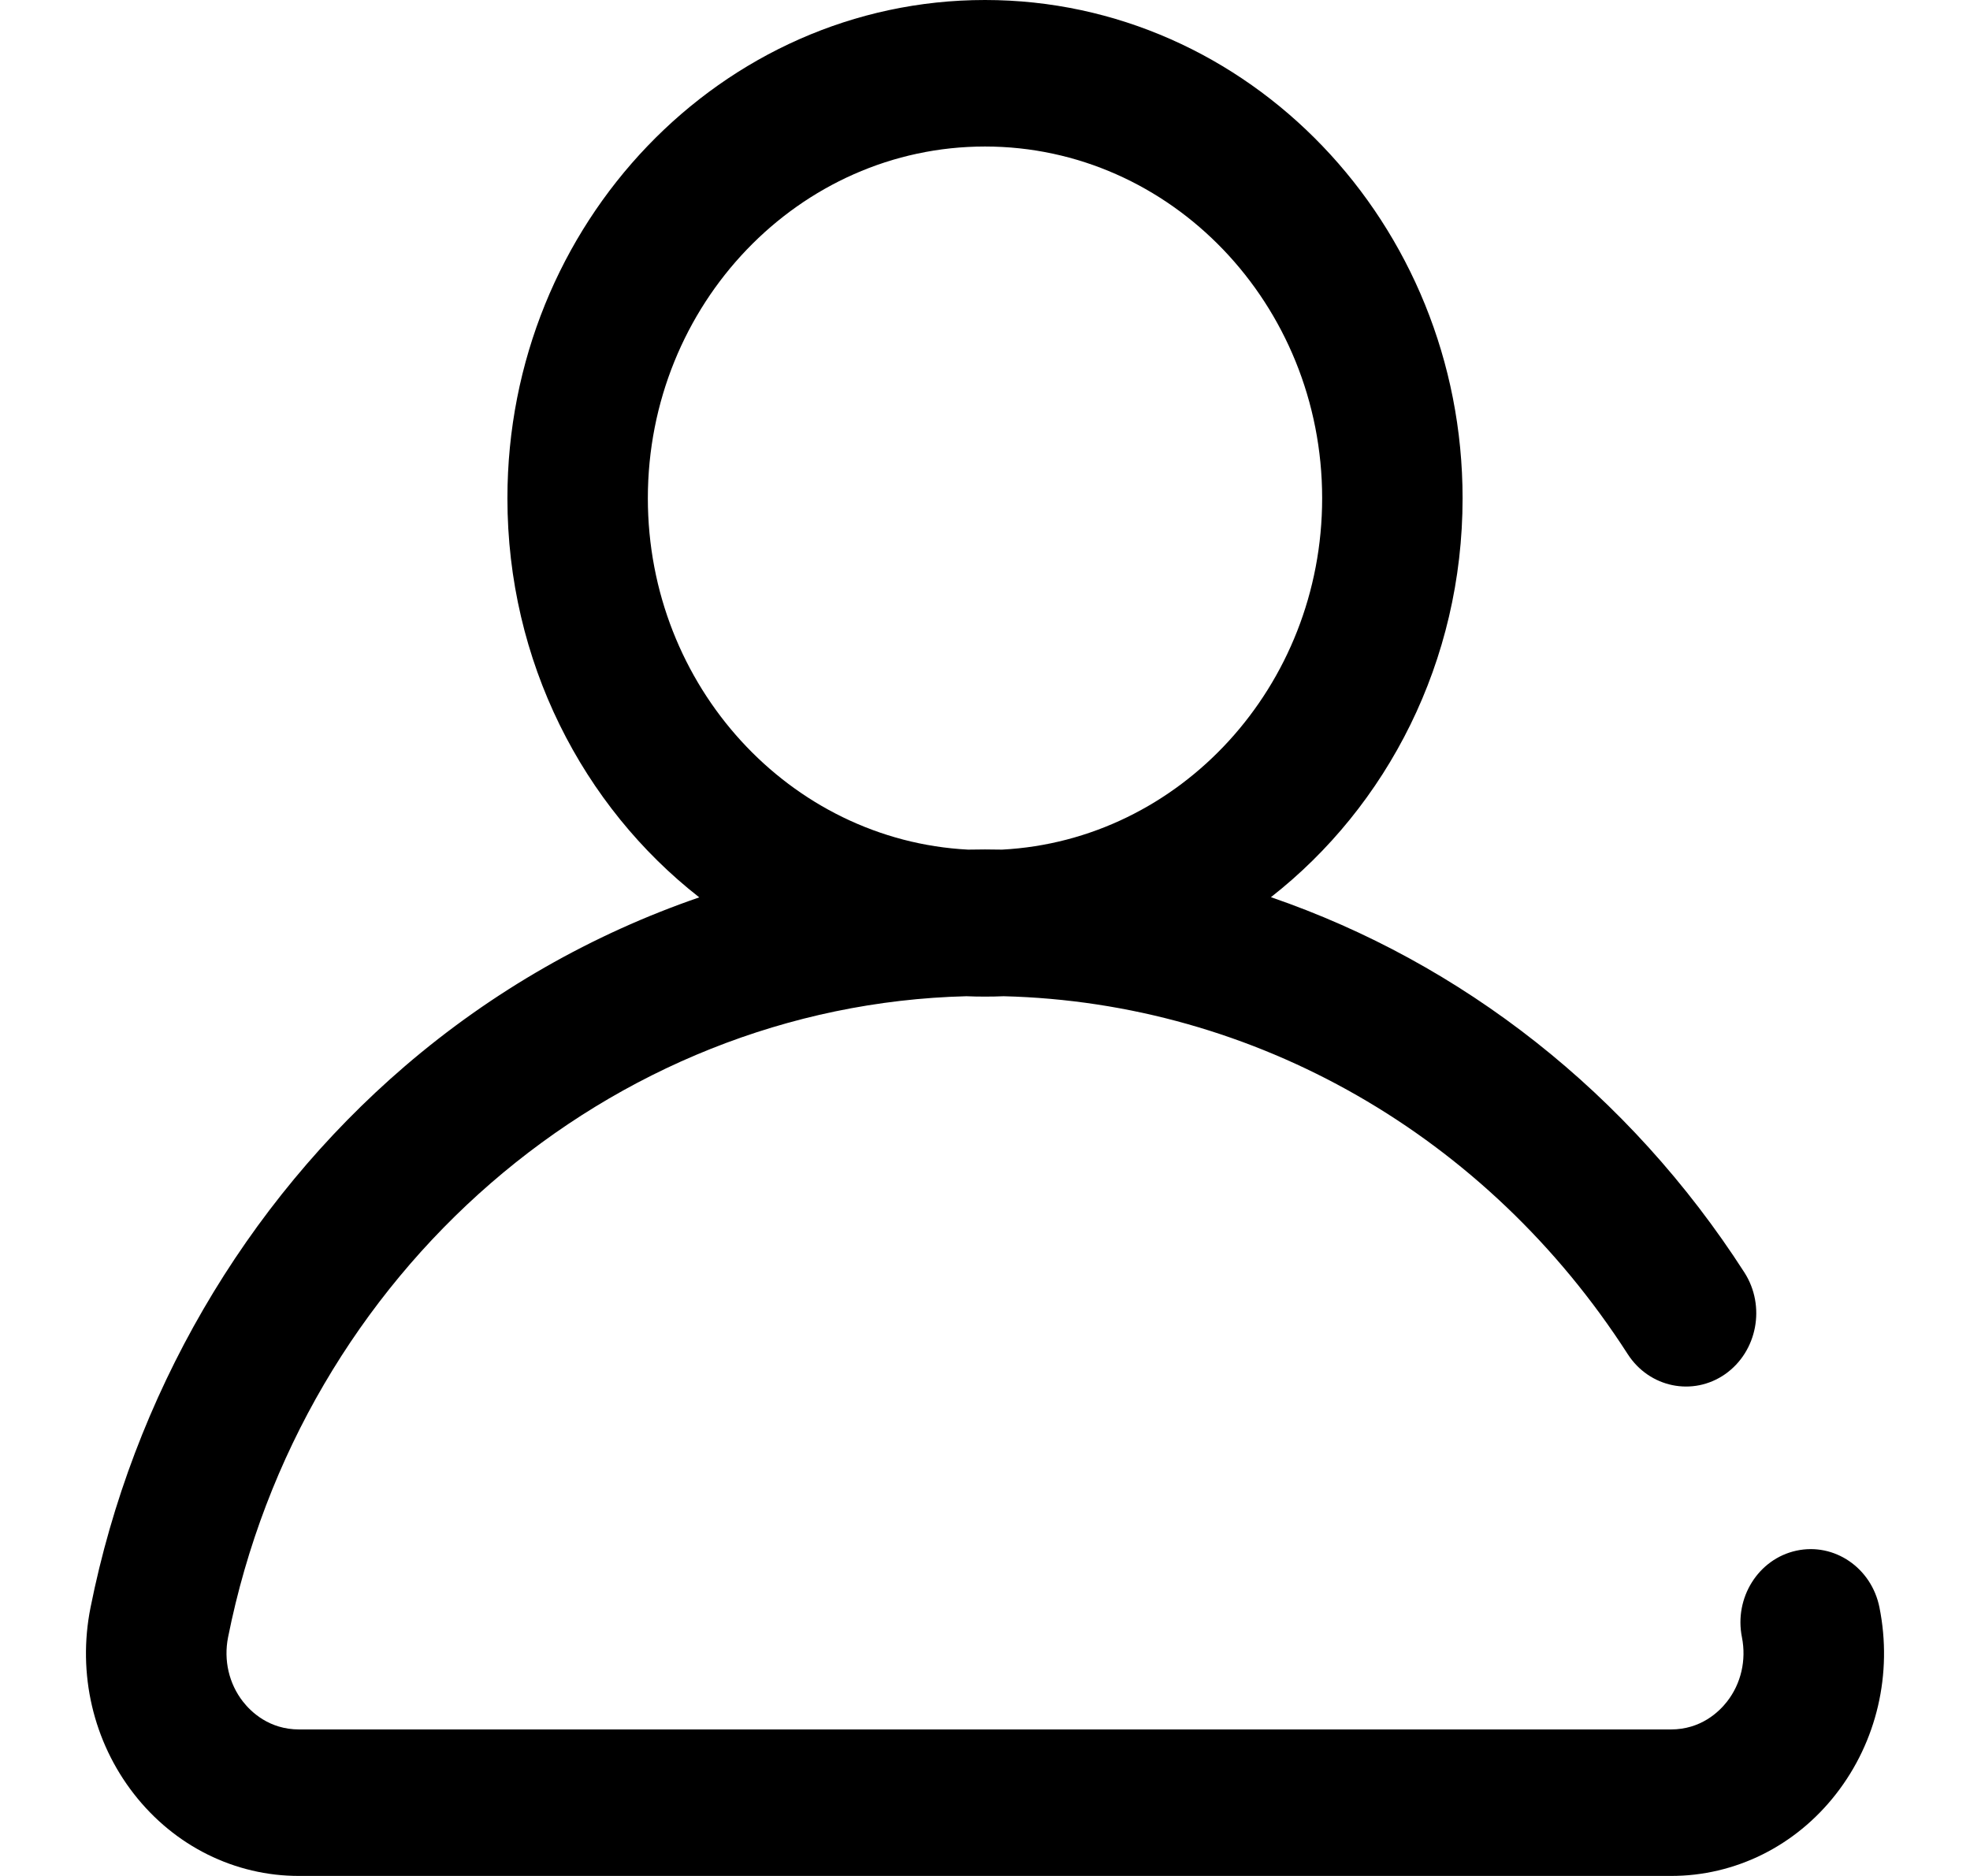 <svg width="21" height="20" version="1.1" xmlns="http://www.w3.org/2000/svg" xmlns:xlink="http://www.w3.org/1999/xlink" style=""><rect id="backgroundrect" width="100%" height="100%" x="0" y="0" fill="none" stroke="none"/>
    <!-- Generator: Sketch 56.3 (81716) - https://sketch.com -->
    <title>ic/user/white</title>
    <desc>Created with Sketch.</desc>
  <defs>
	<filter id="colorFilter">
		  <feColorMatrix color-interpolation-filters="sRGB" type="matrix" values="0.00 0   0   0   0      0   0.20  0   0   0      0   0   0.55  0   0      0   0   0   1   0 "/>

	</filter>
  </defs>	
    
<g class="currentLayer" style=""><title>Layer 1</title><g id="Page-1" stroke="none" stroke-width="1" fill="#000000" fill-rule="evenodd" class="" fill-opacity="1">
        <g id="00-KPMG_Pulse_home" fill="#000000" fill-opacity="1">
            <g id="ic/user/white" fill="#000000" fill-opacity="1">
                <path d="M20.035,17.138 C19.951,16.715 19.554,16.444 19.149,16.532 C18.744,16.62 18.484,17.034 18.569,17.456 C18.617,17.699 18.56,17.949 18.41,18.141 C18.324,18.251 18.131,18.438 17.811,18.438 L3.189,18.438 C2.869,18.438 2.676,18.251 2.59,18.141 C2.44,17.949 2.383,17.699 2.431,17.456 C3.208,13.562 6.5,10.717 10.302,10.621 C10.367,10.624 10.434,10.625 10.5,10.625 C10.567,10.625 10.633,10.624 10.699,10.621 C13.377,10.688 15.852,12.104 17.351,14.436 C17.581,14.794 18.046,14.89 18.39,14.65 C18.733,14.409 18.825,13.924 18.595,13.566 C17.366,11.654 15.582,10.264 13.548,9.565 C14.788,8.595 15.591,7.05 15.591,5.312 C15.591,2.383 13.307,0 10.5,0 C7.693,0 5.409,2.383 5.409,5.312 C5.409,7.051 6.213,8.597 7.454,9.567 C6.317,9.958 5.25,10.565 4.317,11.366 C2.605,12.836 1.415,14.885 0.965,17.138 C0.824,17.843 0.993,18.568 1.428,19.126 C1.861,19.682 2.503,20 3.189,20 L17.811,20 C18.497,20 19.139,19.682 19.572,19.126 C20.007,18.568 20.176,17.843 20.035,17.138 zM6.906,5.312 C6.906,3.245 8.518,1.562 10.5,1.562 C12.482,1.562 14.094,3.245 14.094,5.312 C14.094,7.316 12.579,8.958 10.682,9.058 C10.621,9.057 10.561,9.056 10.5,9.056 C10.44,9.056 10.379,9.057 10.319,9.058 C8.421,8.959 6.906,7.317 6.906,5.312 z" id="Shape" filter="url(#colorFilter)" fill="#000000" fill-opacity="1"/>
            </g>
        </g>
    </g></g></svg>